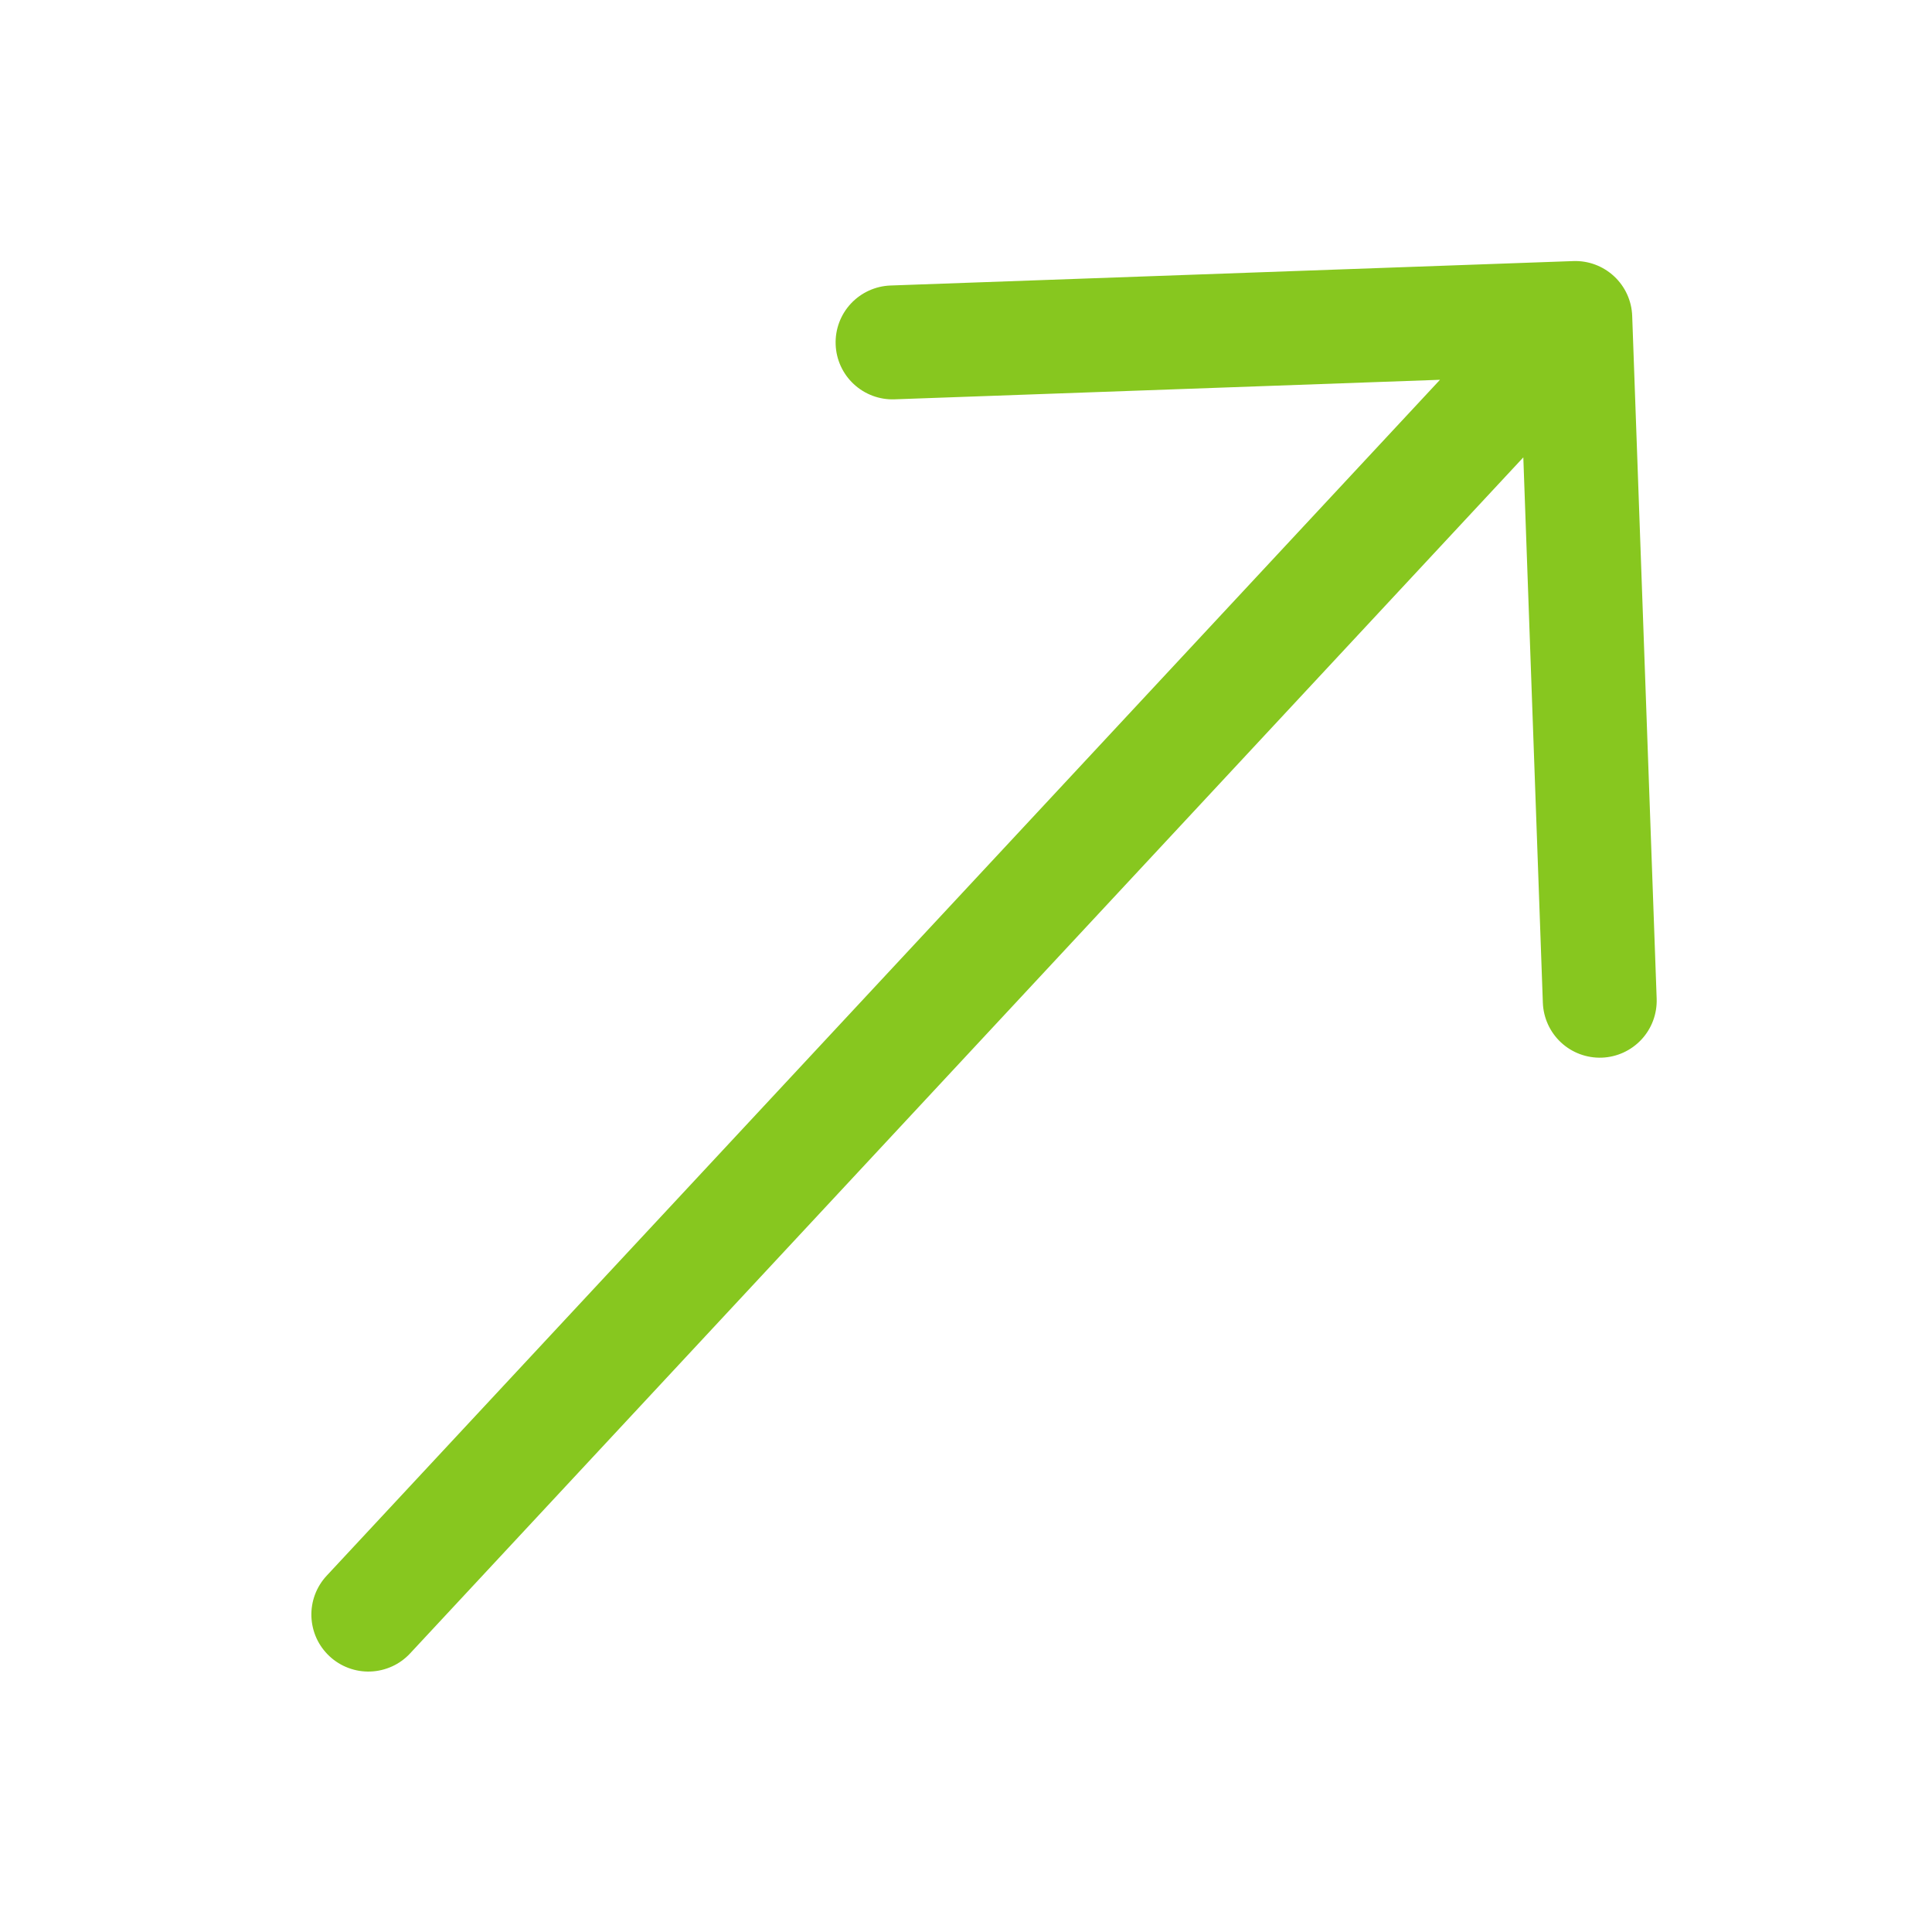 <svg width="45" height="45" viewBox="0 0 45 45" fill="none" xmlns="http://www.w3.org/2000/svg">
<path fill-rule="evenodd" clip-rule="evenodd" d="M36.645 6.081C36.996 6.068 37.338 6.196 37.596 6.436C37.853 6.675 38.005 7.007 38.017 7.359L38.587 23.262C38.599 23.613 38.472 23.956 38.232 24.213C37.993 24.47 37.661 24.622 37.309 24.635C36.958 24.647 36.615 24.52 36.358 24.28C36.101 24.041 35.949 23.708 35.936 23.357L35.481 10.653L9.552 38.511C9.433 38.639 9.291 38.742 9.132 38.814C8.973 38.886 8.802 38.927 8.628 38.933C8.454 38.94 8.28 38.911 8.116 38.85C7.953 38.789 7.803 38.697 7.676 38.578C7.548 38.459 7.445 38.317 7.372 38.158C7.3 37.999 7.26 37.828 7.253 37.654C7.247 37.48 7.275 37.306 7.336 37.142C7.397 36.979 7.49 36.829 7.608 36.702L33.54 8.846L20.836 9.301C20.485 9.314 20.143 9.186 19.885 8.946C19.628 8.707 19.476 8.375 19.464 8.023C19.451 7.672 19.578 7.33 19.818 7.072C20.058 6.815 20.39 6.663 20.741 6.65L36.645 6.081Z" fill="#87C71F"/>
</svg>
